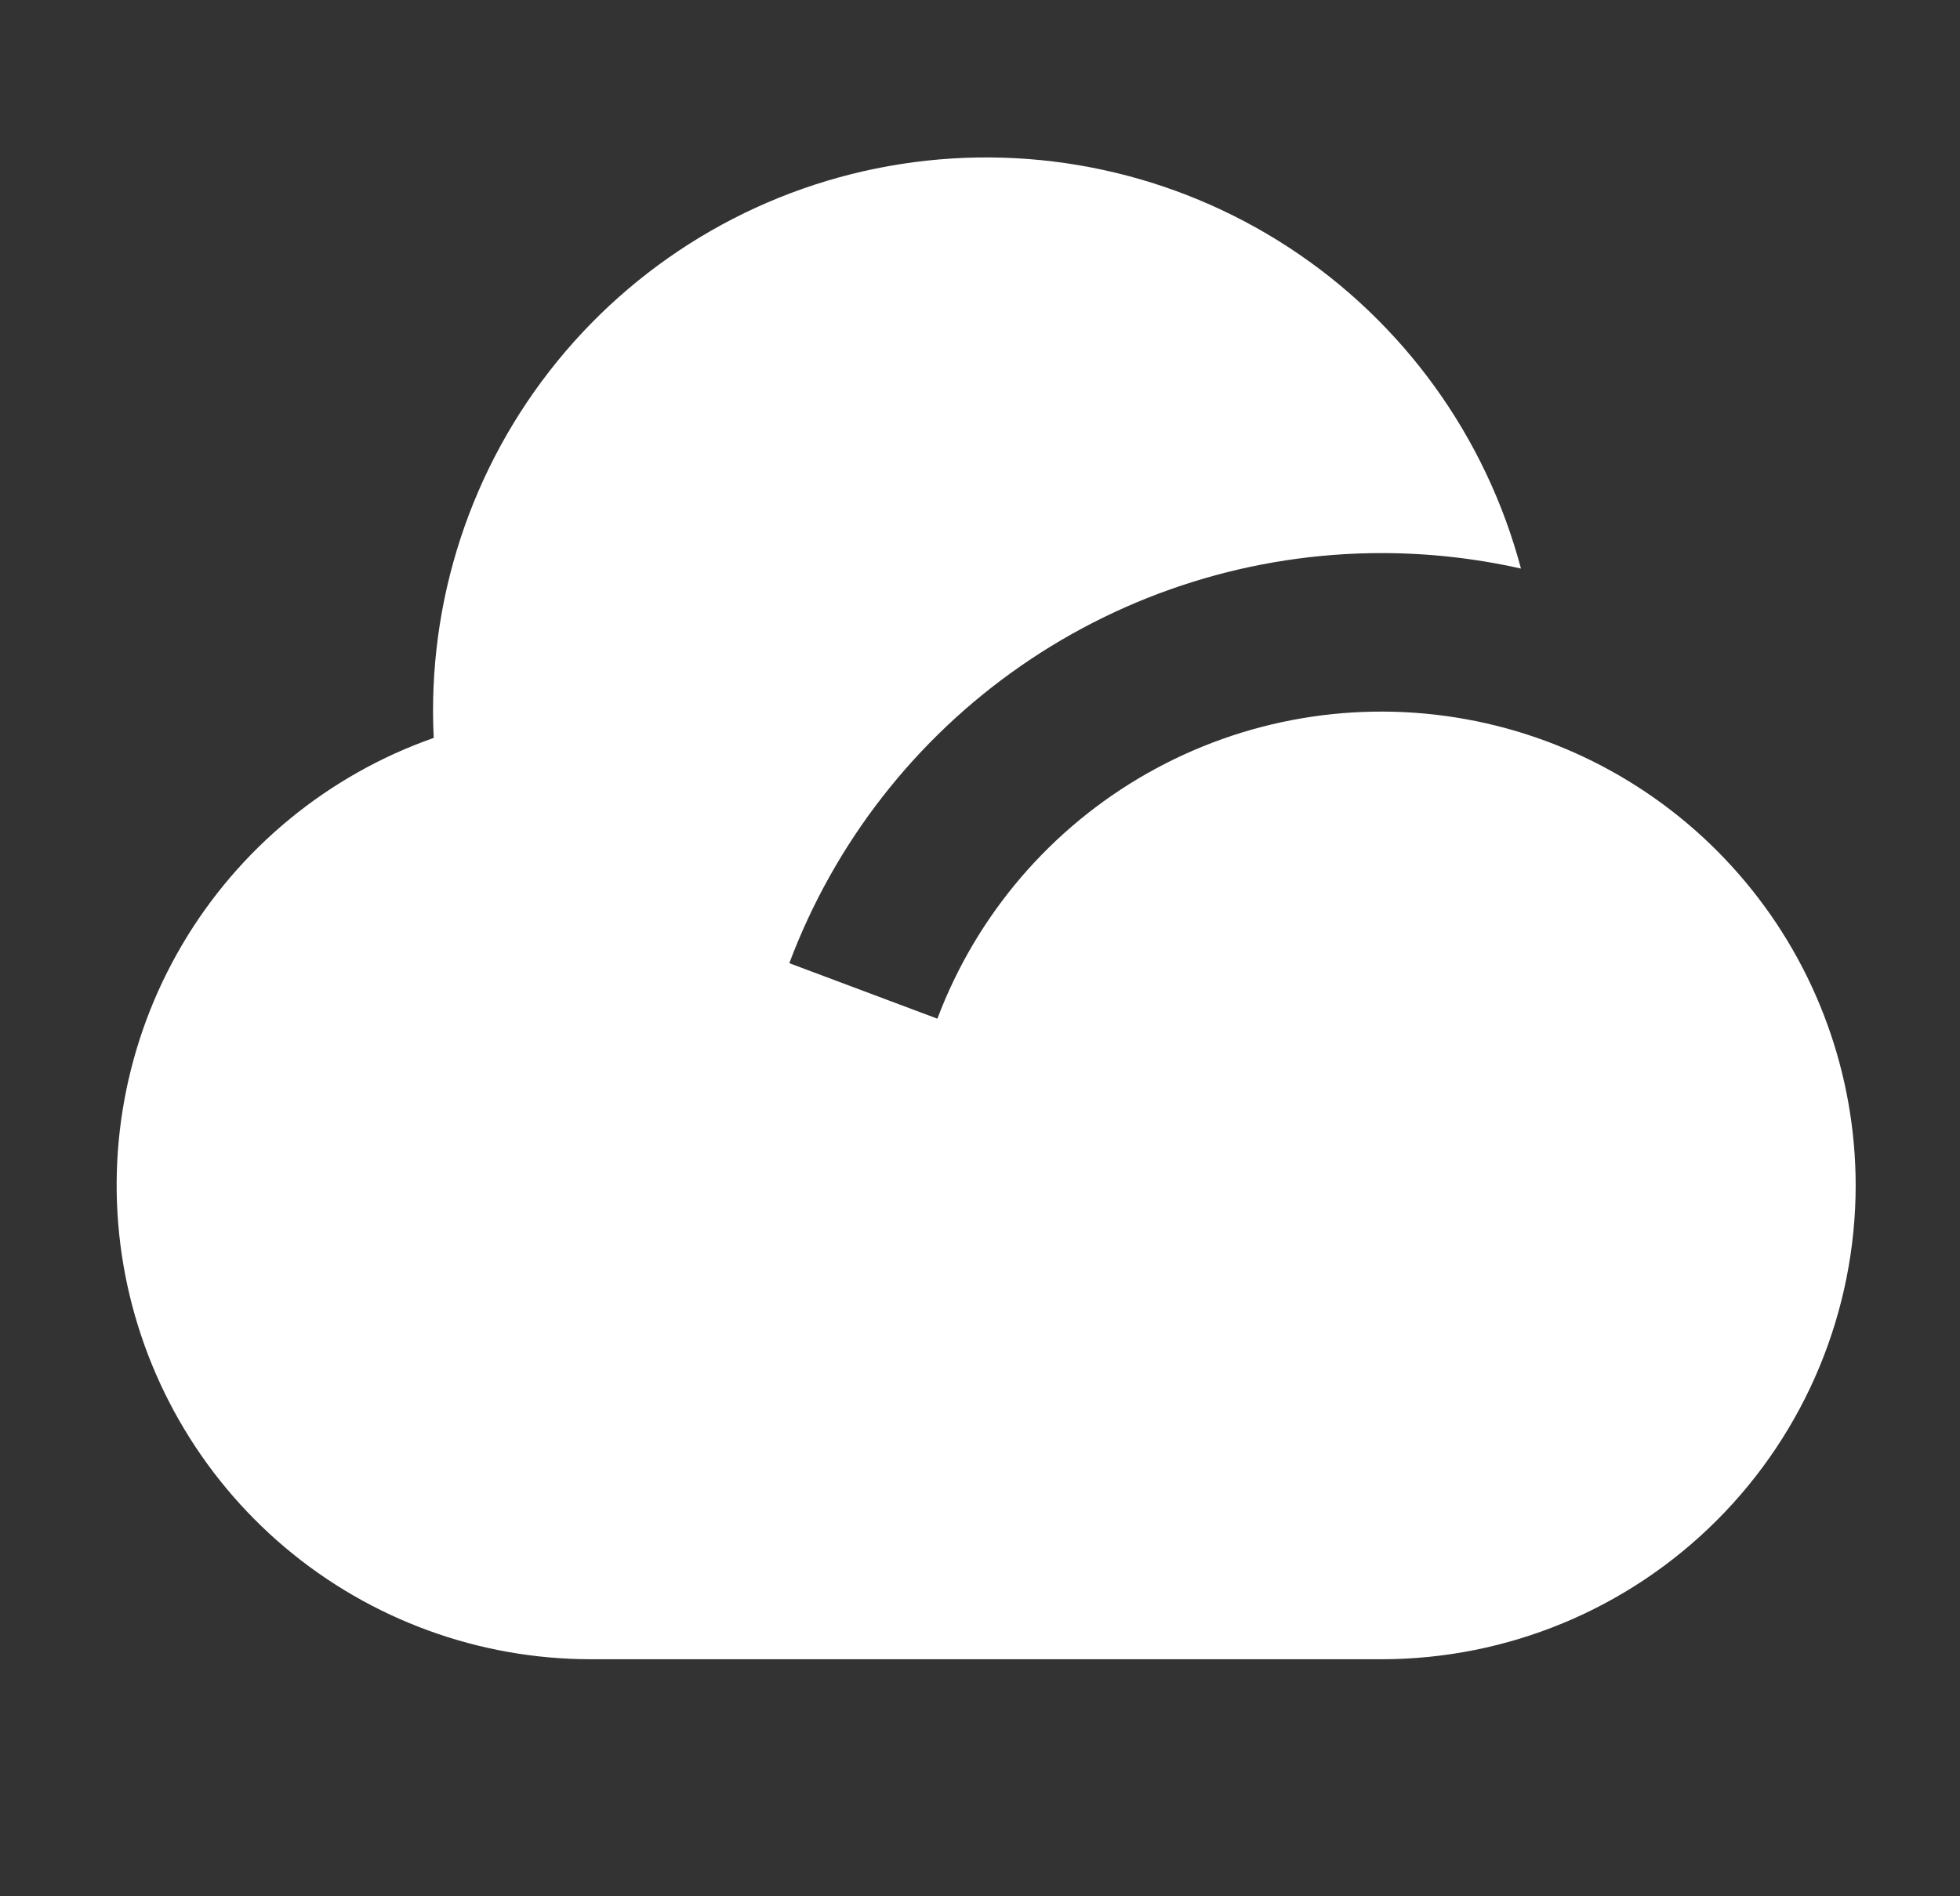 <svg width="31" height="30" viewBox="0 0 31 30" fill="none" xmlns="http://www.w3.org/2000/svg">
<rect x="0" y="0" width="31" height="30" fill="#333333" stroke="none"/>
<path d="M21.85 8.75C19.814 8.75 17.827 9.371 16.153 10.53C14.479 11.689 13.199 13.332 12.484 15.238L14.826 16.116C15.445 14.473 16.62 13.099 18.148 12.233C19.676 11.367 21.458 11.065 23.186 11.378C24.914 11.691 26.477 12.601 27.603 13.948C28.73 15.295 29.348 16.994 29.35 18.75C29.35 20.739 28.56 22.647 27.153 24.053C25.747 25.46 23.839 26.25 21.85 26.25H9.35C7.579 26.251 5.865 25.625 4.511 24.484C3.157 23.342 2.251 21.759 1.952 20.013C1.654 18.267 1.983 16.472 2.881 14.946C3.78 13.42 5.189 12.261 6.86 11.674C6.753 9.515 7.449 7.392 8.814 5.716C10.179 4.039 12.116 2.927 14.252 2.595C16.389 2.262 18.572 2.732 20.383 3.914C22.193 5.095 23.501 6.906 24.056 8.995C23.332 8.832 22.592 8.75 21.85 8.75V8.75Z" fill="white"/>
</svg>
